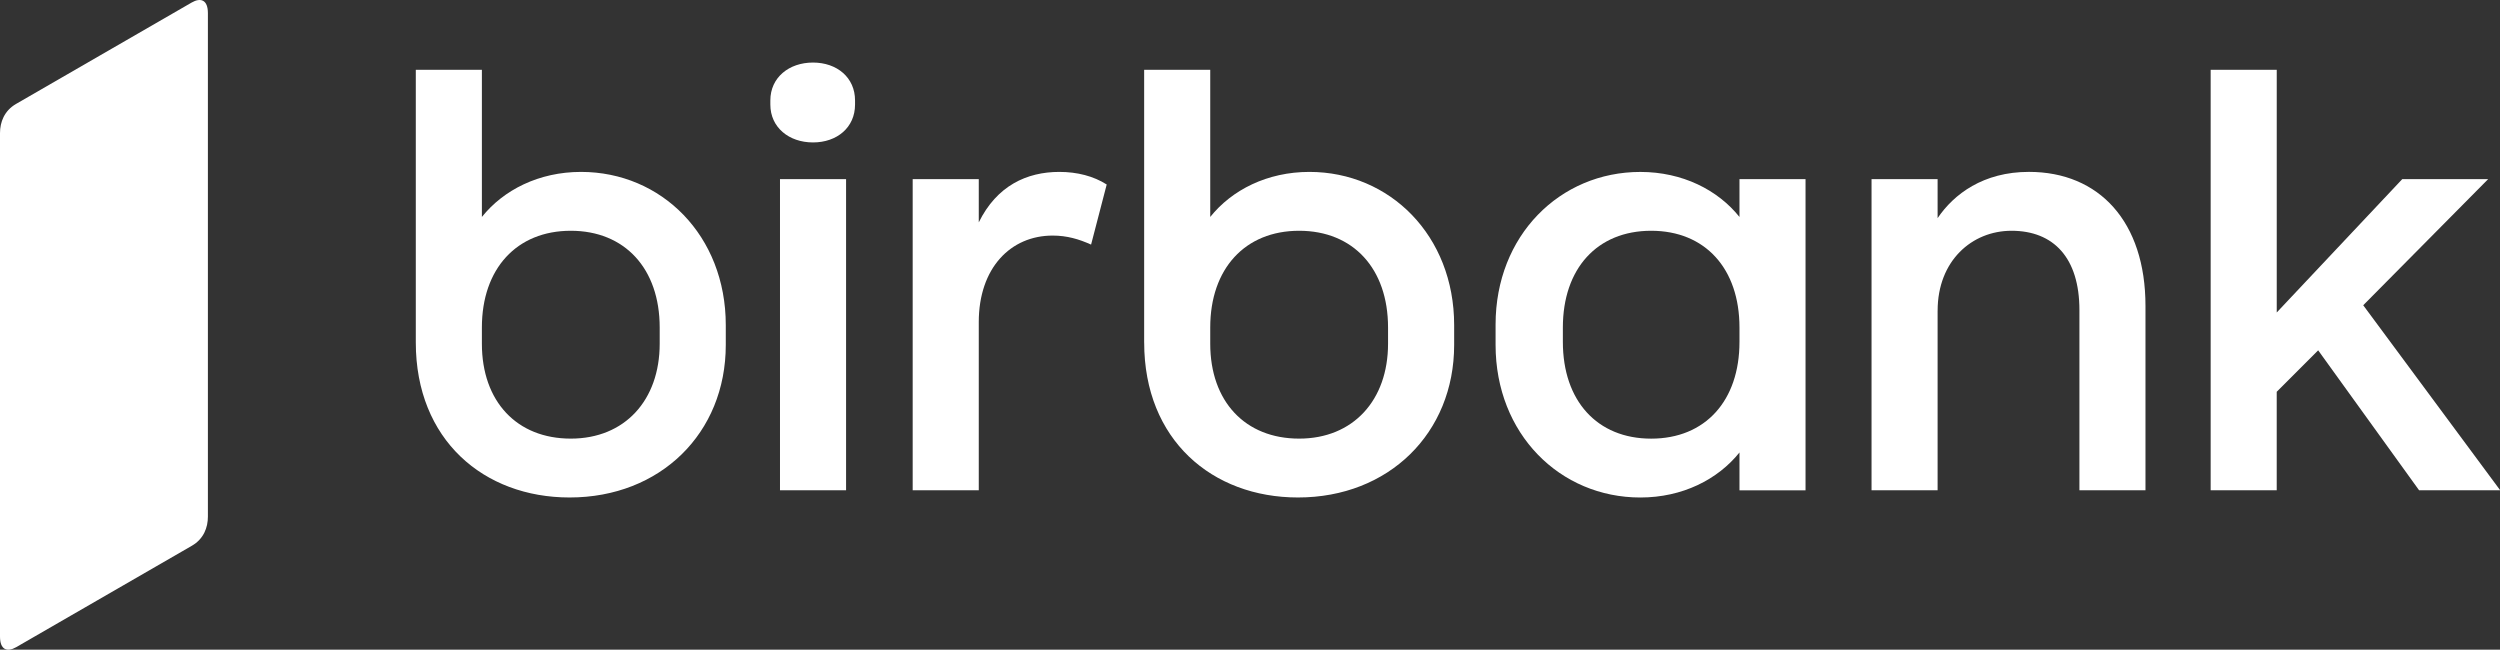 <?xml version="1.0" encoding="UTF-8"?> <svg xmlns="http://www.w3.org/2000/svg" width="481" height="125" viewBox="0 0 481 125" fill="none"><rect x="0" y="0" width="481" height="125" fill="#333333" stroke="none"/><g clip-path="url(#clip0_3231_2430)"><path d="M40 2.526C40 -0.051 38.599 -0.506 36.883 0.485L3.087 19.997C0.82 21.308 0 23.499 0 25.615V122.476C0 125.053 1.396 125.508 3.112 124.517L36.913 105.005C39.184 103.694 40.005 101.498 40 99.387V2.526Z" fill="white"></path><path d="M80 65.9V13.425H92.715V41.74C96.875 36.54 103.695 33.075 111.785 33.075C127.275 33.075 139.64 45.33 139.64 62.545V66.36C139.64 83.35 127.045 95.715 109.59 95.715C93.065 95.715 80 84.62 80 65.895V65.9ZM126.925 66.13V63.01C126.925 51.685 120.22 44.4 109.82 44.4C99.42 44.4 92.715 51.68 92.715 63.01V66.13C92.715 77.23 99.42 84.39 109.82 84.39C120.22 84.39 126.925 76.995 126.925 66.13Z" fill="white"></path><path d="M156.42 12.035C161.04 12.035 164.51 14.925 164.51 19.315V20.125C164.51 24.52 161.045 27.405 156.42 27.405C151.795 27.405 148.215 24.515 148.215 20.125V19.315C148.215 14.92 151.795 12.035 156.42 12.035ZM162.785 94.33H150.07V34.46H162.785V94.33Z" fill="white"></path><path d="M220.135 65.9V13.425H232.85V41.74C237.01 36.54 243.83 33.075 251.92 33.075C267.41 33.075 279.78 45.33 279.78 62.545V66.36C279.78 83.35 267.18 95.715 249.73 95.715C233.205 95.715 220.14 84.62 220.14 65.895L220.135 65.9ZM267.06 66.13V63.01C267.06 51.685 260.355 44.4 249.955 44.4C239.555 44.4 232.85 51.68 232.85 63.01V66.13C232.85 77.23 239.555 84.39 249.955 84.39C260.355 84.39 267.06 76.995 267.06 66.13Z" fill="white"></path><path d="M212.93 35.5L209.925 47.06C207.615 46.02 205.305 45.325 202.53 45.325C194.44 45.325 188.315 51.565 188.315 61.97V94.33H175.6V34.46H188.315V42.785C191.78 35.735 197.56 33.075 203.805 33.075C207.27 33.075 210.395 33.885 212.935 35.5H212.93Z" fill="white"></path><path d="M287.75 66.365V62.435C287.75 45.33 300.115 33.08 315.605 33.08C323.7 33.08 330.52 36.545 334.675 41.745V34.465H347.385V94.335H334.675V87.055C330.51 92.255 323.69 95.72 315.605 95.72C300.12 95.72 287.75 83.465 287.75 66.365ZM334.675 65.785V63.01C334.675 51.685 328.085 44.4 317.685 44.4C307.285 44.4 300.695 51.68 300.695 63.01V65.785C300.695 77.11 307.285 84.395 317.685 84.395C328.085 84.395 334.675 77.115 334.675 65.785Z" fill="white"></path><path d="M372.795 59.775V94.33H360.085V34.46H372.795V41.97C375.92 37.35 381.58 33.07 390.365 33.07C403.89 33.07 412.79 42.665 412.79 58.845V94.33H400.08V59.655C400.08 49.6 395.11 44.4 387.015 44.4C379.39 44.4 372.8 50.18 372.8 59.77H372.795V59.775Z" fill="white"></path><path d="M438.045 94.33H425.33V13.425H438.045V60.12L462.2 34.46H478.725L454.685 58.73L481.04 94.33H465.435L446.015 67.4L438.04 75.38V94.33H438.045Z" fill="white"></path></g><defs><clipPath id="clip0_3231_2430"><rect width="481" height="125" fill="white"></rect></clipPath></defs></svg> 